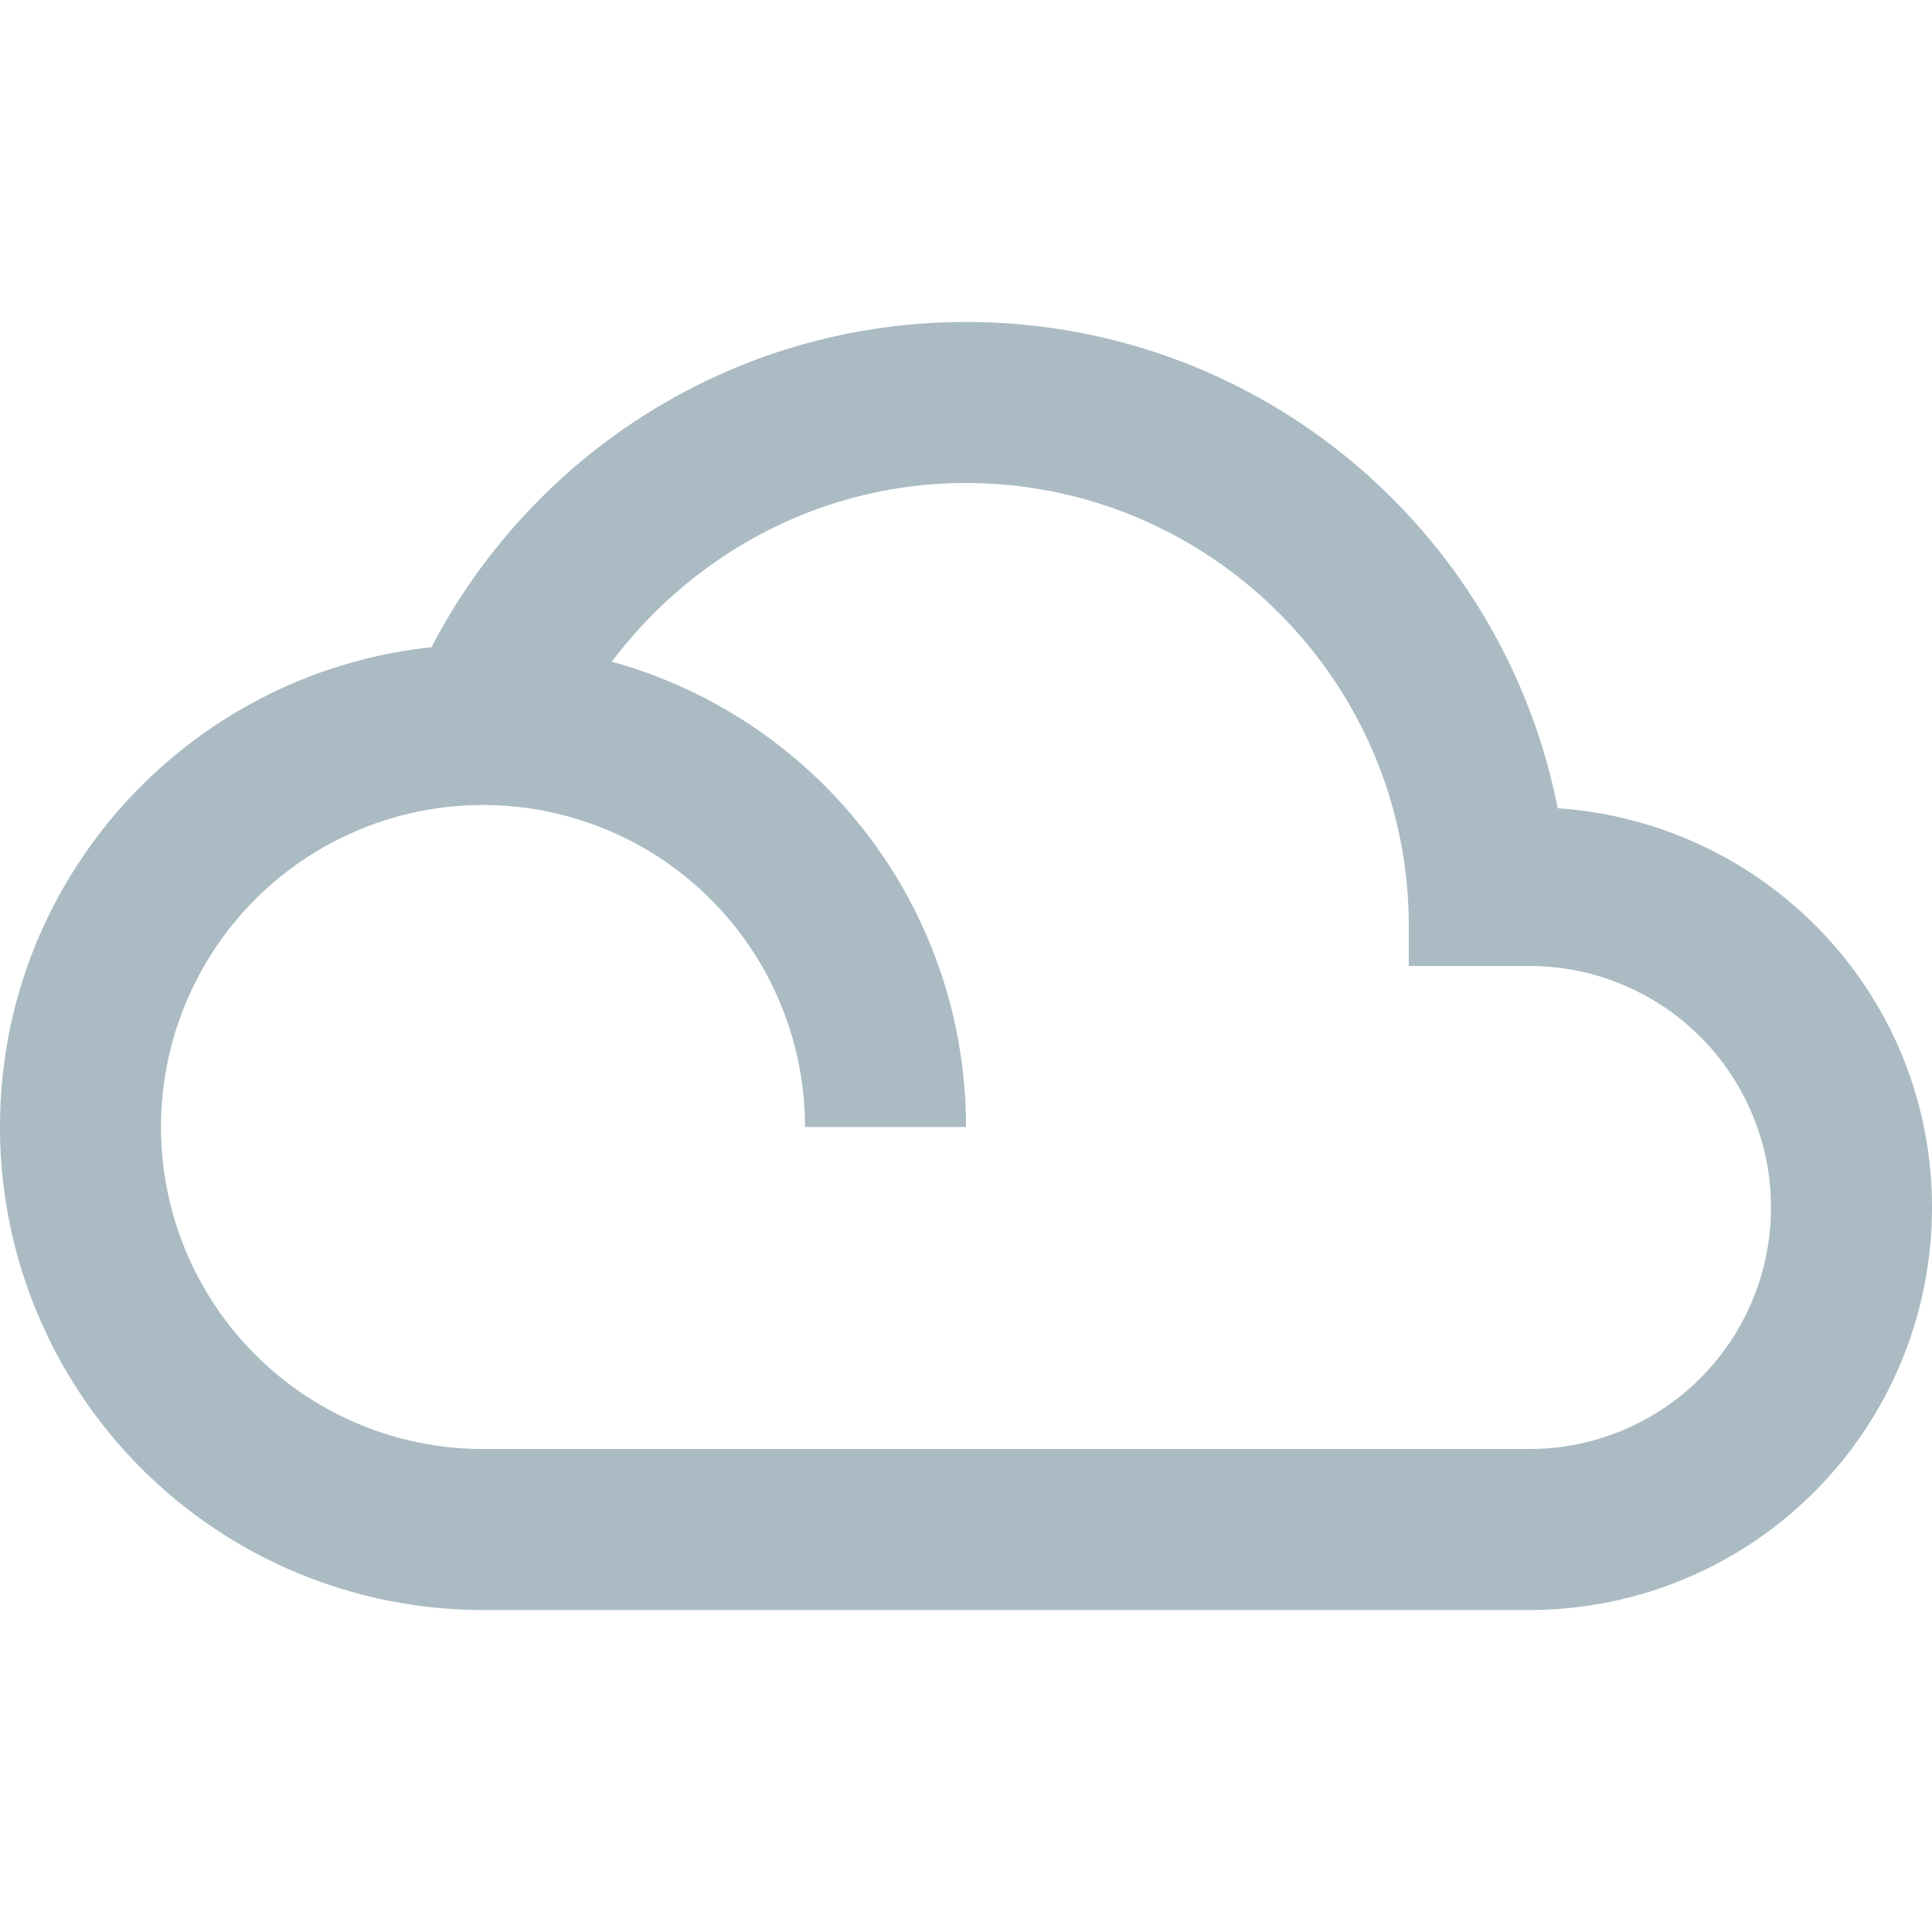 <svg xmlns="http://www.w3.org/2000/svg" viewBox="0 0 24 24"><path d="M19,18H6A4,4 0 0,1 2,14A4,4 0 0,1 6,10A4,4 0 0,1 10,14H12C12,11.24 10.14,8.92 7.6,8.22C8.61,6.88 10.2,6 12,6C15.03,6 17.5,8.47 17.5,11.5V12H19A3,3 0 0,1 22,15A3,3 0 0,1 19,18M19.35,10.04C18.67,6.59 15.64,4 12,4C9.11,4 6.61,5.64 5.36,8.04C2.35,8.36 0,10.9 0,14A6,6 0 0,0 6,20H19A5,5 0 0,0 24,15C24,12.36 21.95,10.22 19.35,10.04Z" style="fill:#AABBC3;"></path></svg>